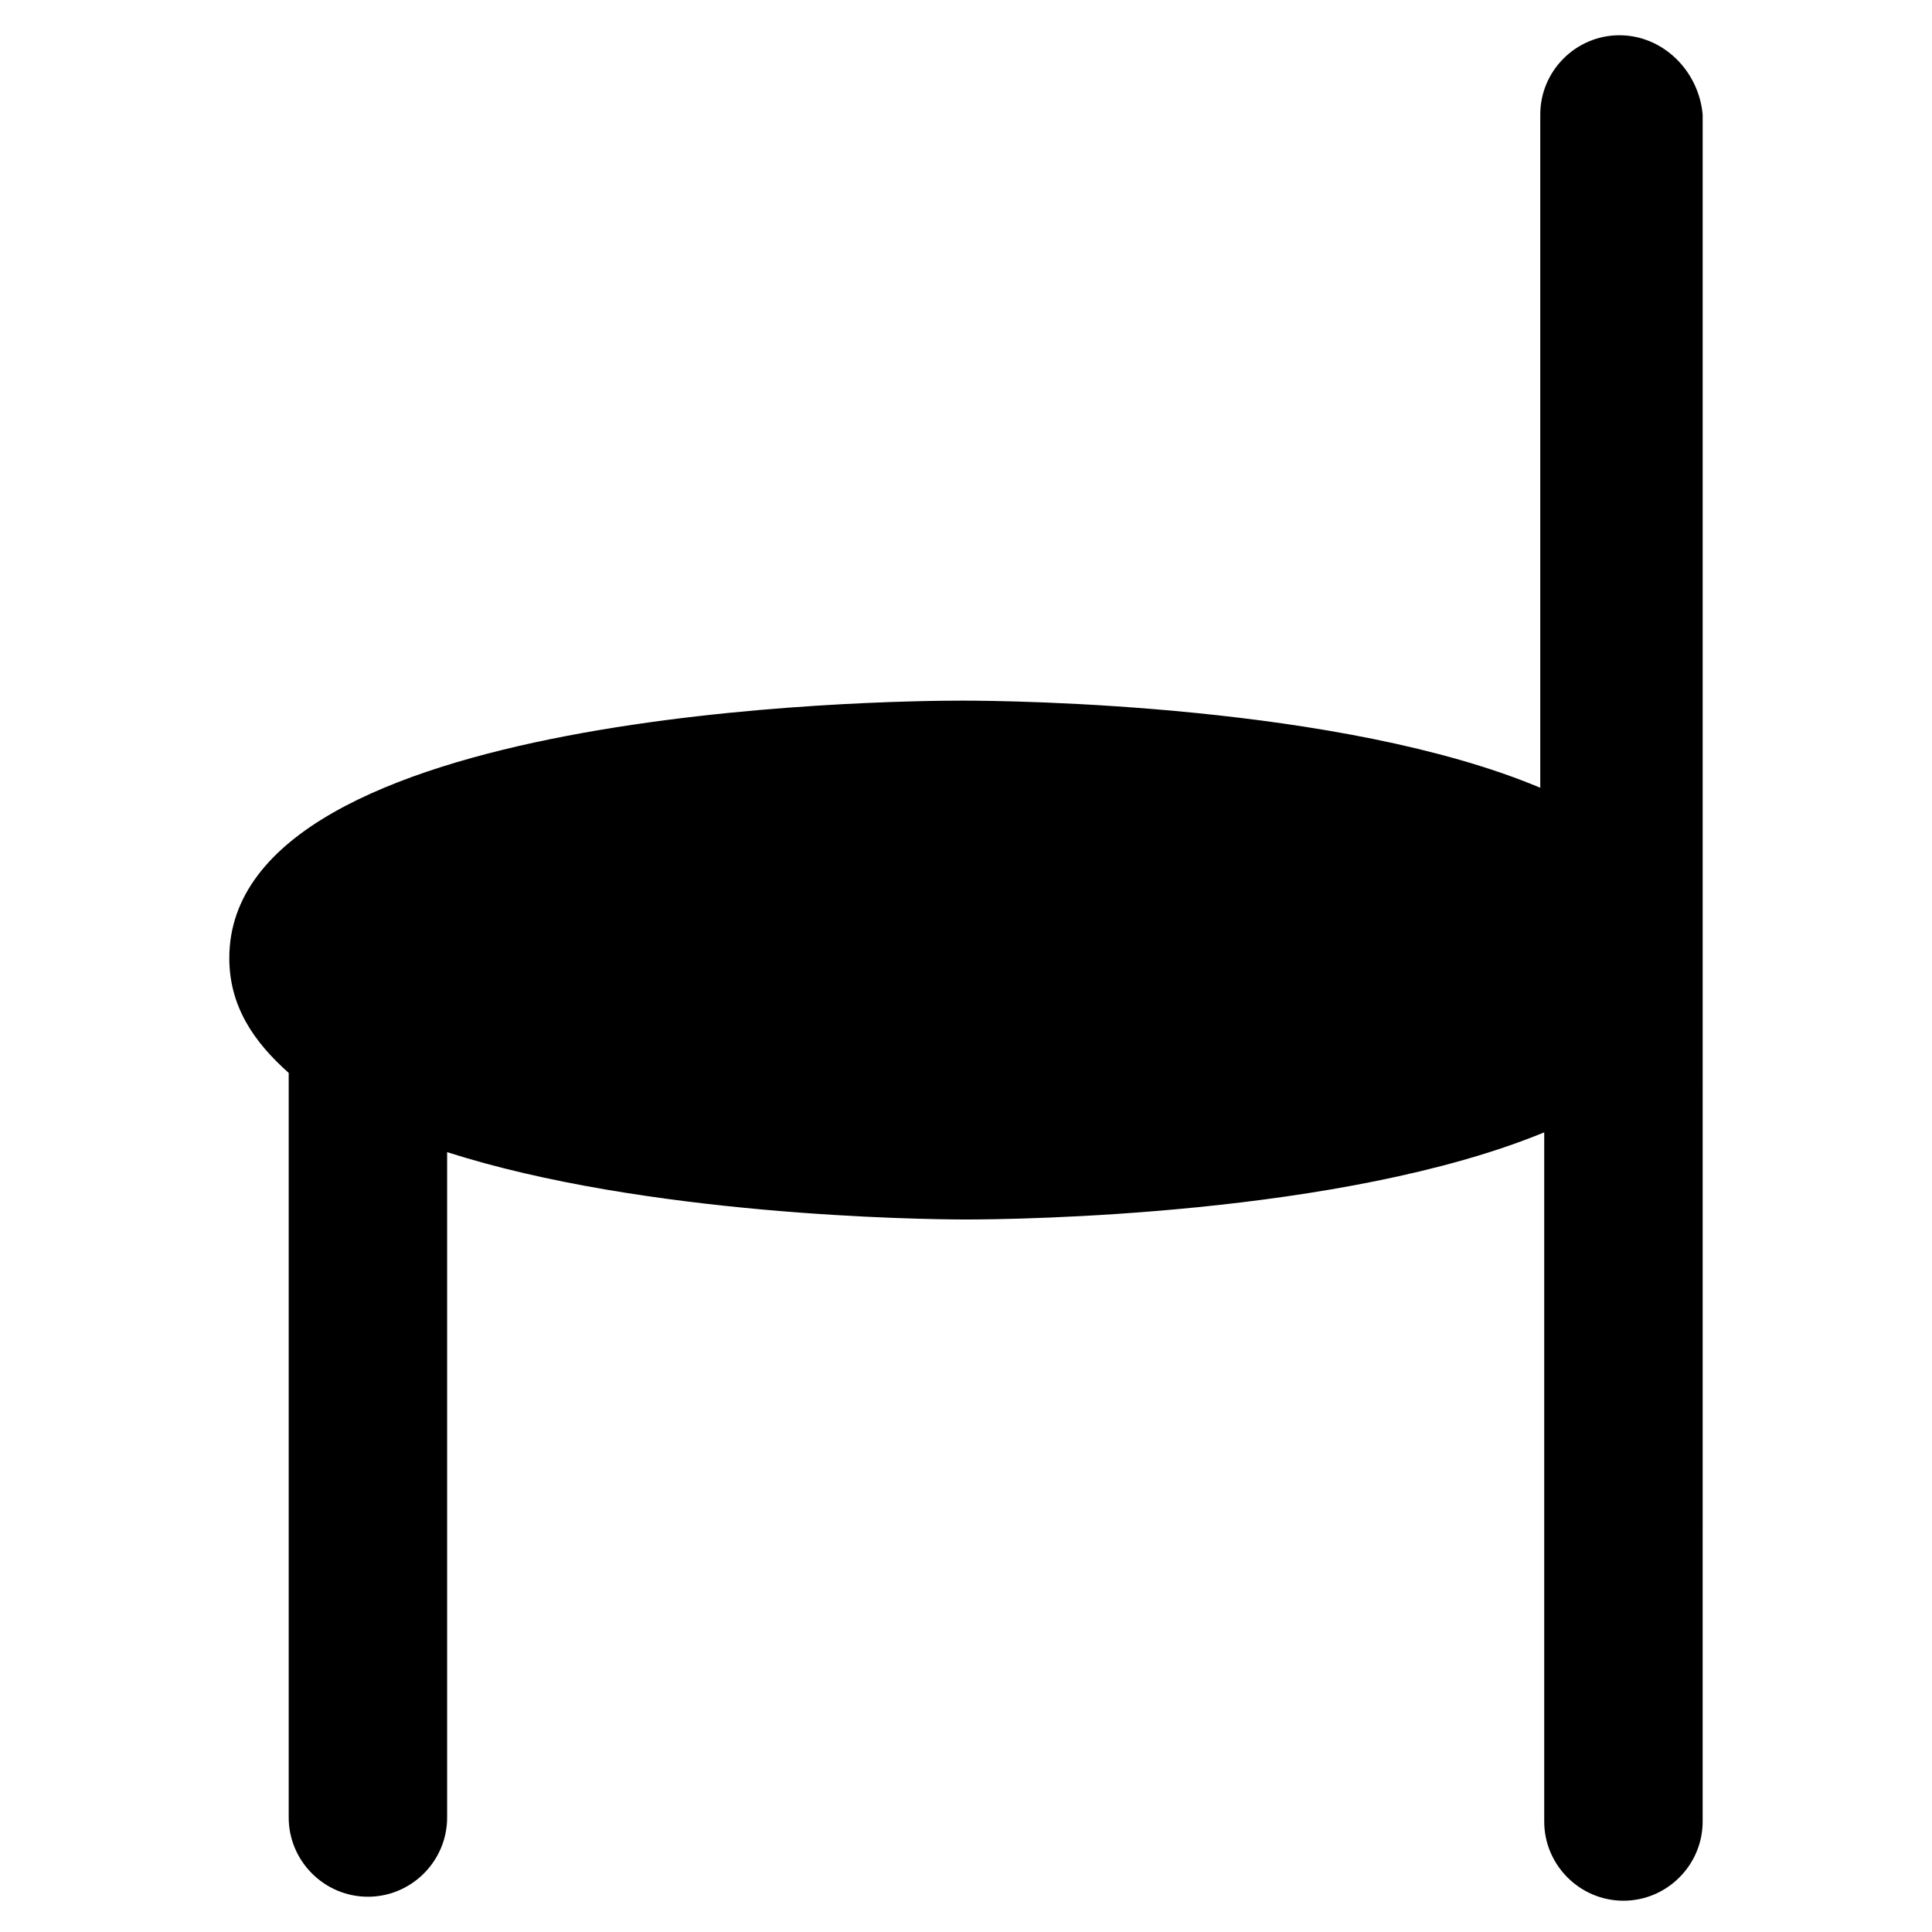 <?xml version="1.0" encoding="UTF-8"?>
<!-- Uploaded to: SVG Repo, www.svgrepo.com, Generator: SVG Repo Mixer Tools -->
<svg fill="#000000" width="800px" height="800px" version="1.1" viewBox="144 144 512 512" xmlns="http://www.w3.org/2000/svg">
 <path d="m573.18 153.34c-11.547 0-20.992 9.445-20.992 20.992v178.43c-52.48-22.043-139.6-23.09-153.24-23.09-19.941 0-194.18 2.098-194.18 68.223 0 12.594 6.297 22.043 15.742 30.438v3.148 194.18c0 11.547 9.445 20.992 20.992 20.992 11.547 0 20.992-9.445 20.992-20.992v-176.33c52.48 16.793 124.9 17.844 137.5 17.844 13.645 0 99.711-1.051 153.24-23.09v182.63c0 11.547 9.445 20.992 20.992 20.992s20.992-9.445 20.992-20.992l0.004-194.18v-258.2c-1.051-11.543-10.496-20.992-22.043-20.992z"/>
</svg>